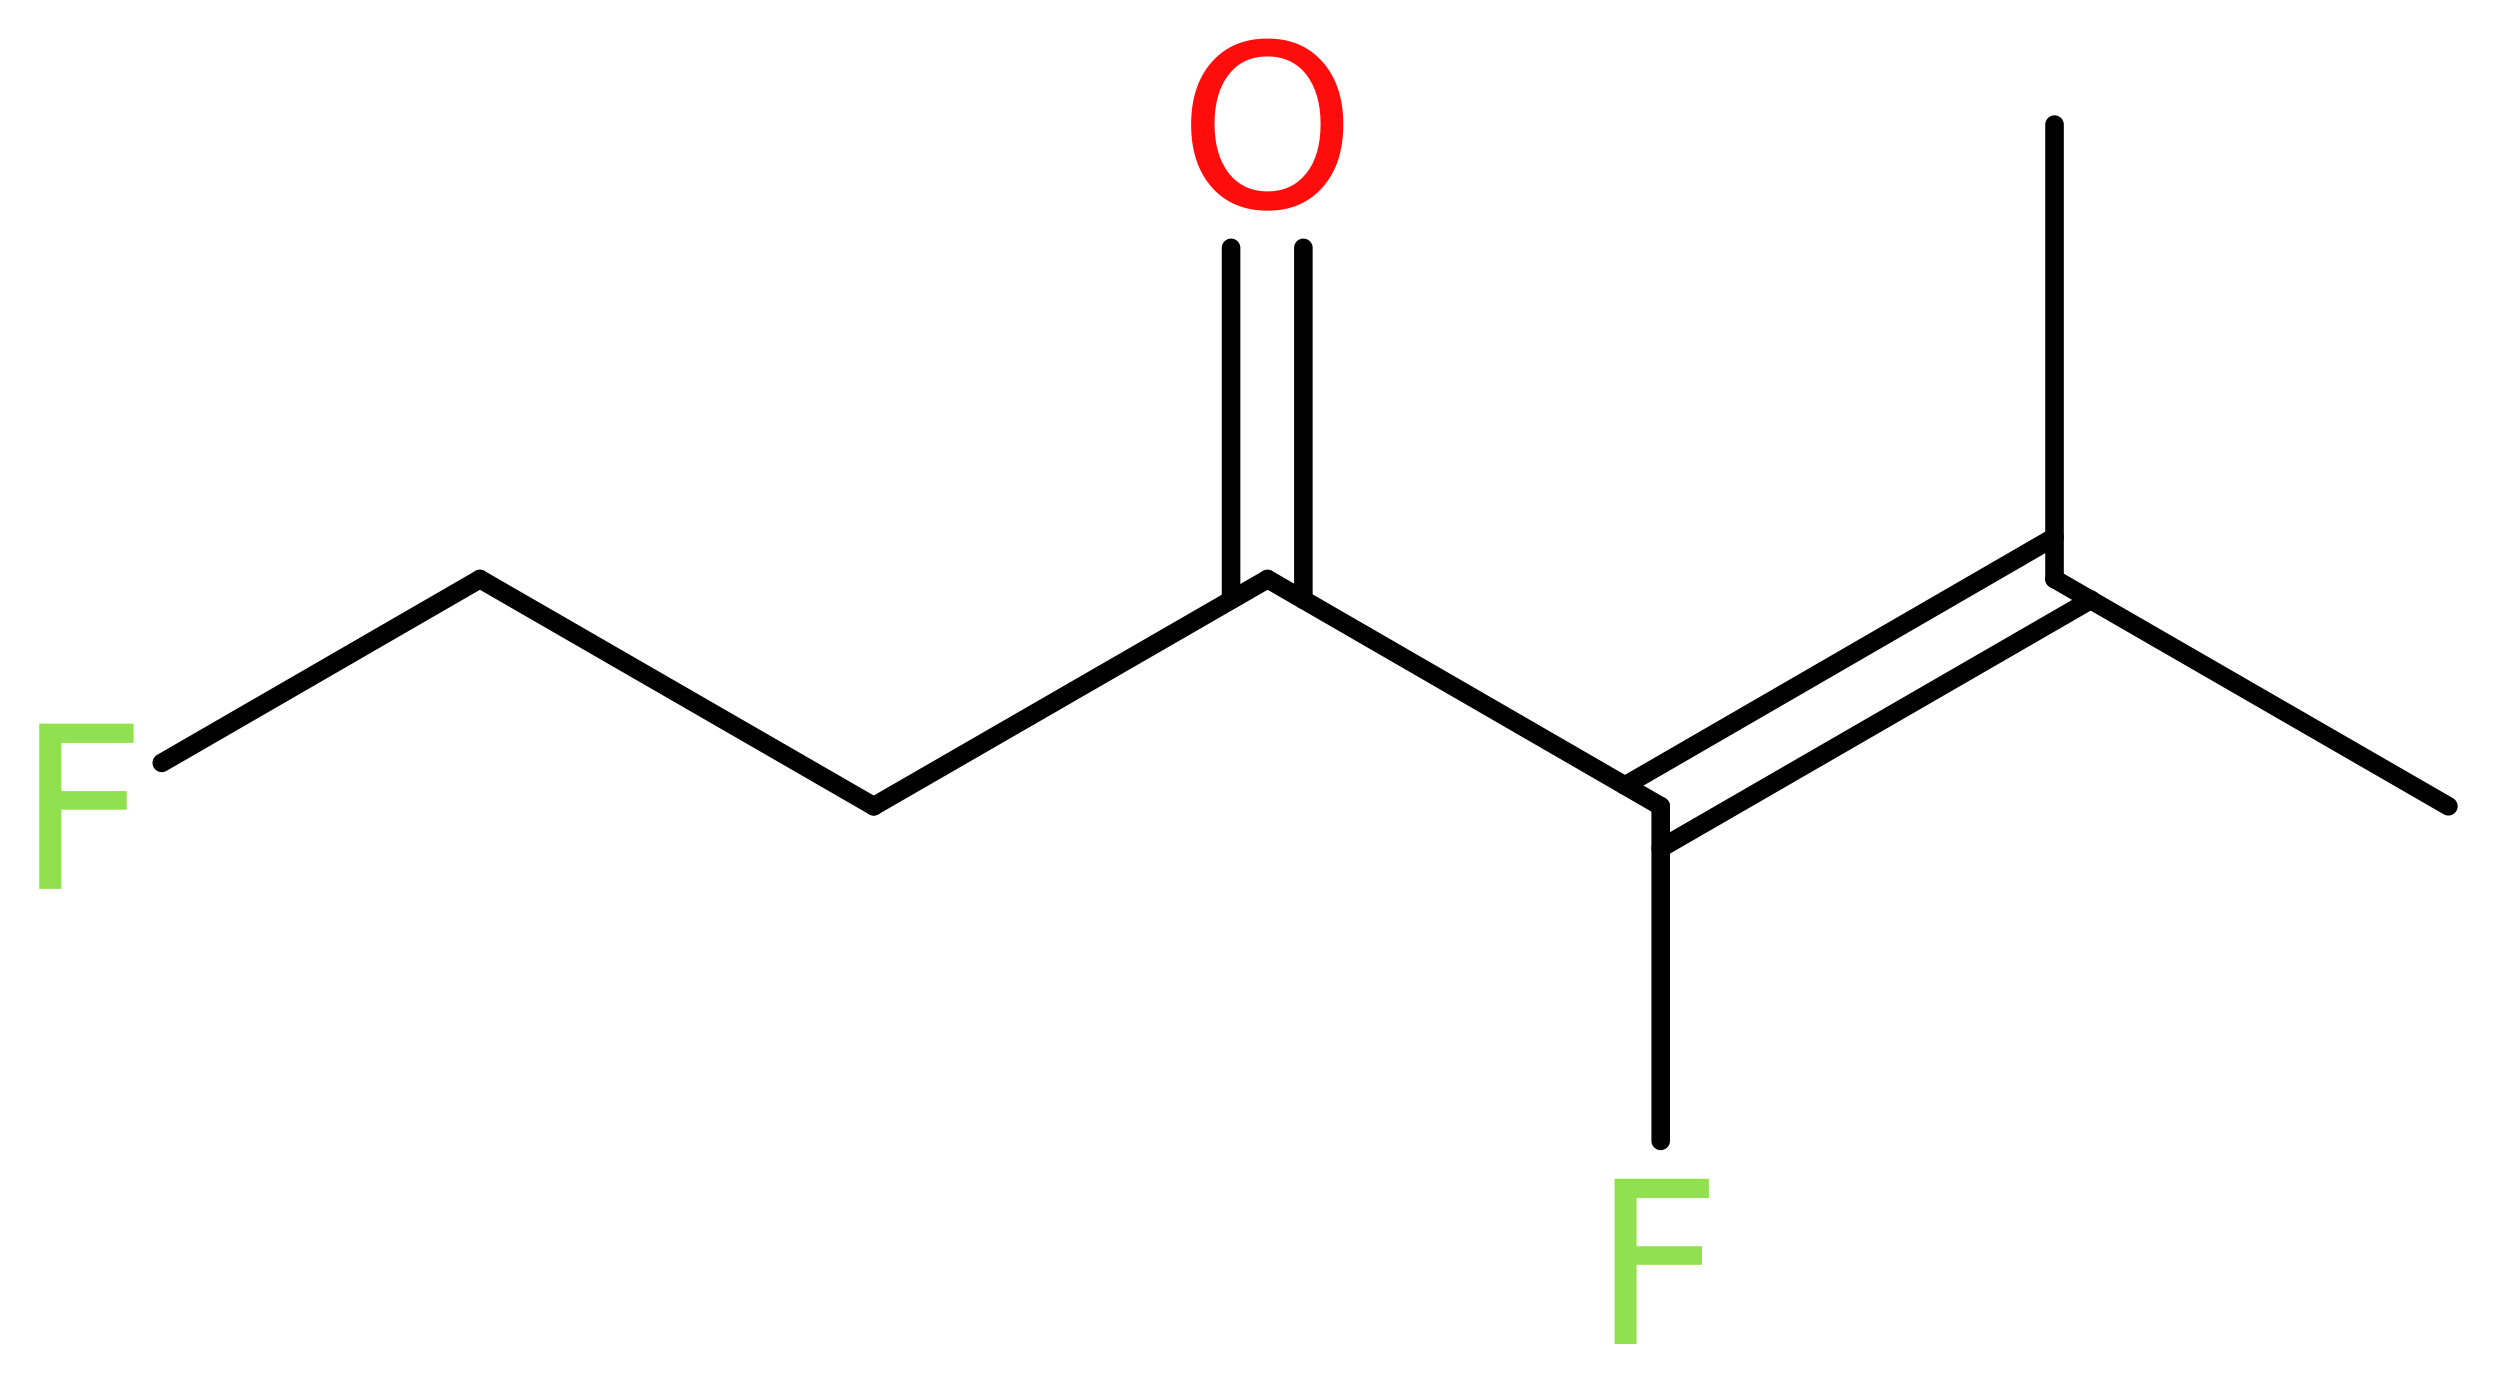 <?xml version='1.0' encoding='UTF-8'?>
<!DOCTYPE svg PUBLIC "-//W3C//DTD SVG 1.1//EN" "http://www.w3.org/Graphics/SVG/1.1/DTD/svg11.dtd">
<svg version='1.2' xmlns='http://www.w3.org/2000/svg' xmlns:xlink='http://www.w3.org/1999/xlink' width='36.31mm' height='20.08mm' viewBox='0 0 36.31 20.08'>
  <desc>Generated by the Chemistry Development Kit (http://github.com/cdk)</desc>
  <g stroke-linecap='round' stroke-linejoin='round' stroke='#000000' stroke-width='.27' fill='#90E050'>
    <rect x='.0' y='.0' width='37.0' height='21.0' fill='#FFFFFF' stroke='none'/>
    <g id='mol1' class='mol'>
      <line id='mol1bnd1' class='bond' x1='35.56' y1='11.71' x2='29.84' y2='8.41'/>
      <line id='mol1bnd2' class='bond' x1='29.84' y1='8.41' x2='29.84' y2='1.81'/>
      <g id='mol1bnd3' class='bond'>
        <line x1='30.37' y1='8.71' x2='24.12' y2='12.32'/>
        <line x1='29.84' y1='7.8' x2='23.6' y2='11.41'/>
      </g>
      <line id='mol1bnd4' class='bond' x1='24.12' y1='11.71' x2='24.12' y2='16.57'/>
      <line id='mol1bnd5' class='bond' x1='24.12' y1='11.71' x2='18.41' y2='8.41'/>
      <g id='mol1bnd6' class='bond'>
        <line x1='17.88' y1='8.71' x2='17.88' y2='3.6'/>
        <line x1='18.93' y1='8.71' x2='18.93' y2='3.6'/>
      </g>
      <line id='mol1bnd7' class='bond' x1='18.41' y1='8.41' x2='12.69' y2='11.71'/>
      <line id='mol1bnd8' class='bond' x1='12.69' y1='11.71' x2='6.97' y2='8.41'/>
      <line id='mol1bnd9' class='bond' x1='6.97' y1='8.41' x2='2.35' y2='11.08'/>
      <path id='mol1atm5' class='atom' d='M23.44 17.12h1.38v.28h-1.05v.7h.95v.27h-.95v1.15h-.32v-2.4z' stroke='none'/>
      <path id='mol1atm7' class='atom' d='M18.41 .82q-.36 .0 -.56 .26q-.21 .26 -.21 .72q.0 .45 .21 .72q.21 .26 .56 .26q.35 .0 .56 -.26q.21 -.26 .21 -.72q.0 -.45 -.21 -.72q-.21 -.26 -.56 -.26zM18.41 .56q.5 .0 .8 .34q.3 .34 .3 .91q.0 .57 -.3 .91q-.3 .34 -.8 .34q-.51 .0 -.81 -.34q-.3 -.34 -.3 -.91q.0 -.57 .3 -.91q.3 -.34 .81 -.34z' stroke='none' fill='#FF0D0D'/>
      <path id='mol1atm10' class='atom' d='M.56 10.51h1.38v.28h-1.05v.7h.95v.27h-.95v1.15h-.32v-2.4z' stroke='none'/>
    </g>
  </g>
</svg>
